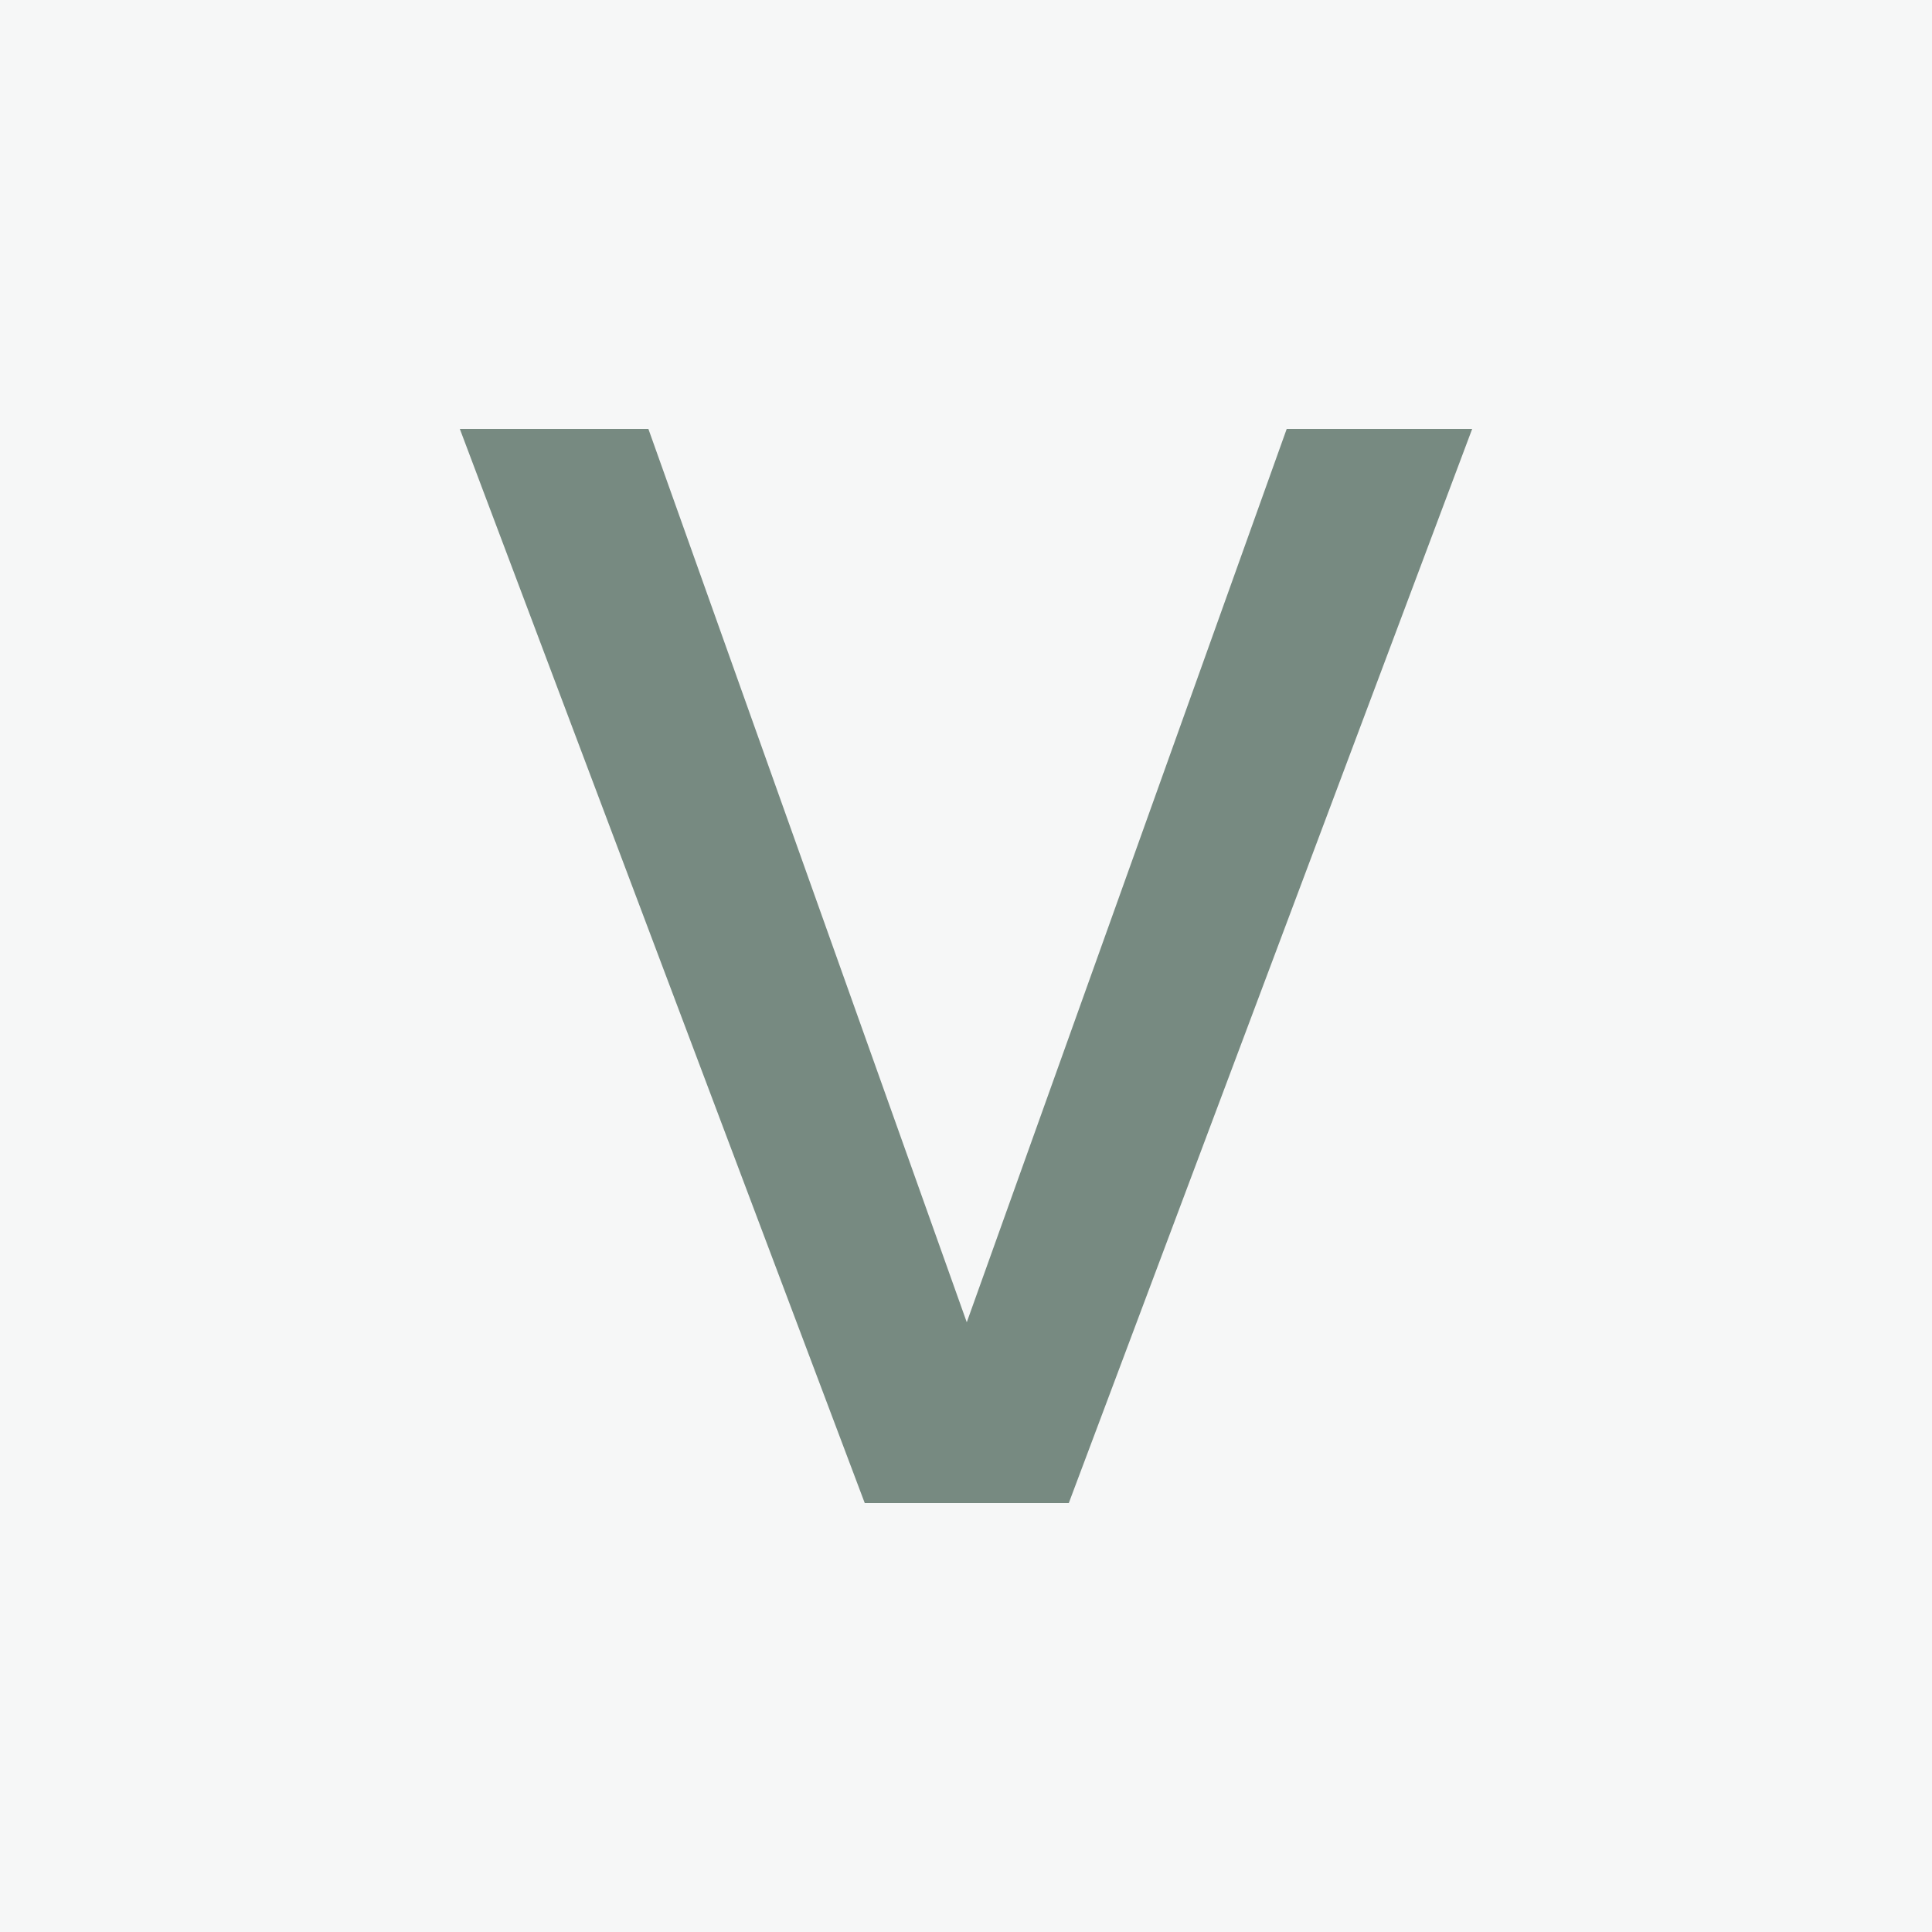 <svg xmlns="http://www.w3.org/2000/svg" width="256" height="256" viewBox="0 0 100 100"><rect width="100" height="100" rx="0" fill="#f6f7f7"></rect><path fill="#778a81" d="M66.60 22.20L76.20 22.20L55.32 77.80L44.76 77.80L23.80 22.20L33.56 22.20L50.04 68.44L66.60 22.20Z"></path></svg>